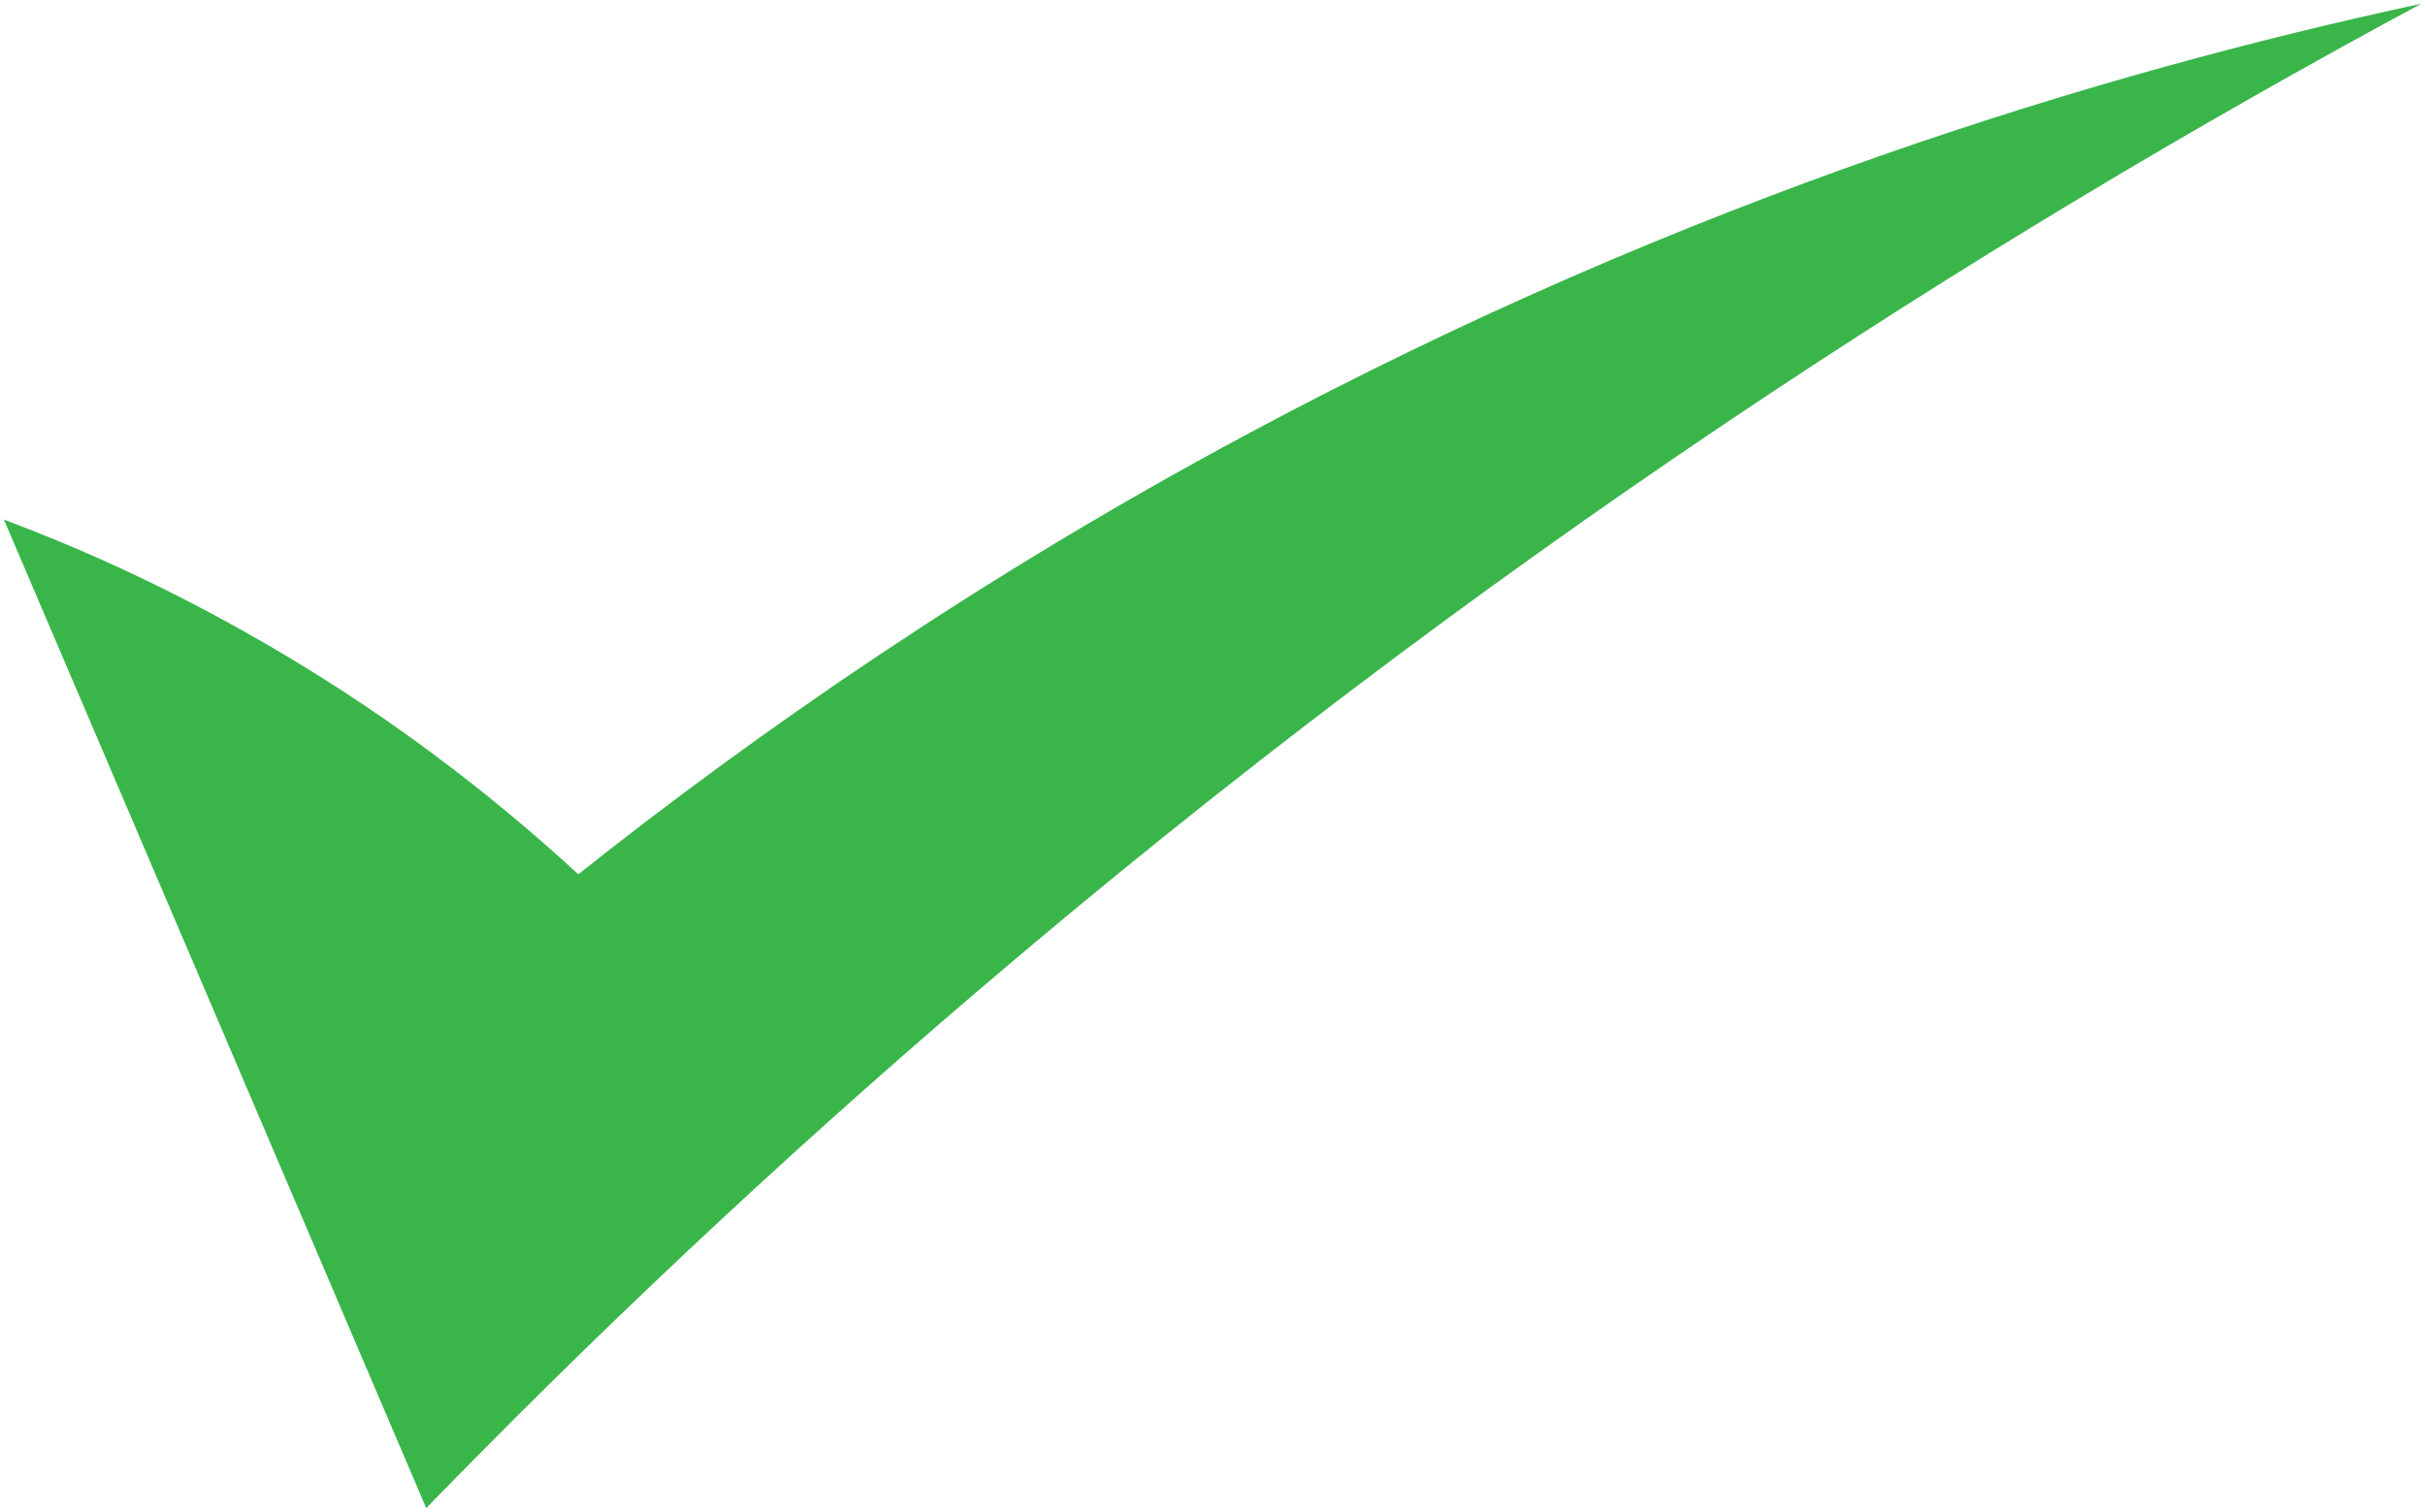 <?xml version="1.0" encoding="UTF-8"?>
<svg id="_图层_1" data-name="图层_1" xmlns="http://www.w3.org/2000/svg" version="1.1" viewBox="0 0 85 53">
  <!-- Generator: Adobe Illustrator 29.1.0, SVG Export Plug-In . SVG Version: 2.1.0 Build 142)  -->
  <defs>
    <style>
      .st0 {
        fill: #39b54a;
      }
    </style>
  </defs>
  <path class="st0" d="M.13,18.2c4.94,11.56,9.88,23.11,14.81,34.67,5.76-5.93,12.17-12.01,19.26-18.07C51.87,19.69,69.36,8.48,84.87.13c-11.2,2.41-25.68,6.79-41.19,15.11-9.32,5-17.09,10.39-23.41,15.41-2.94-2.71-6.86-5.81-11.85-8.59-2.95-1.65-5.76-2.9-8.3-3.85Z"/>
</svg>
